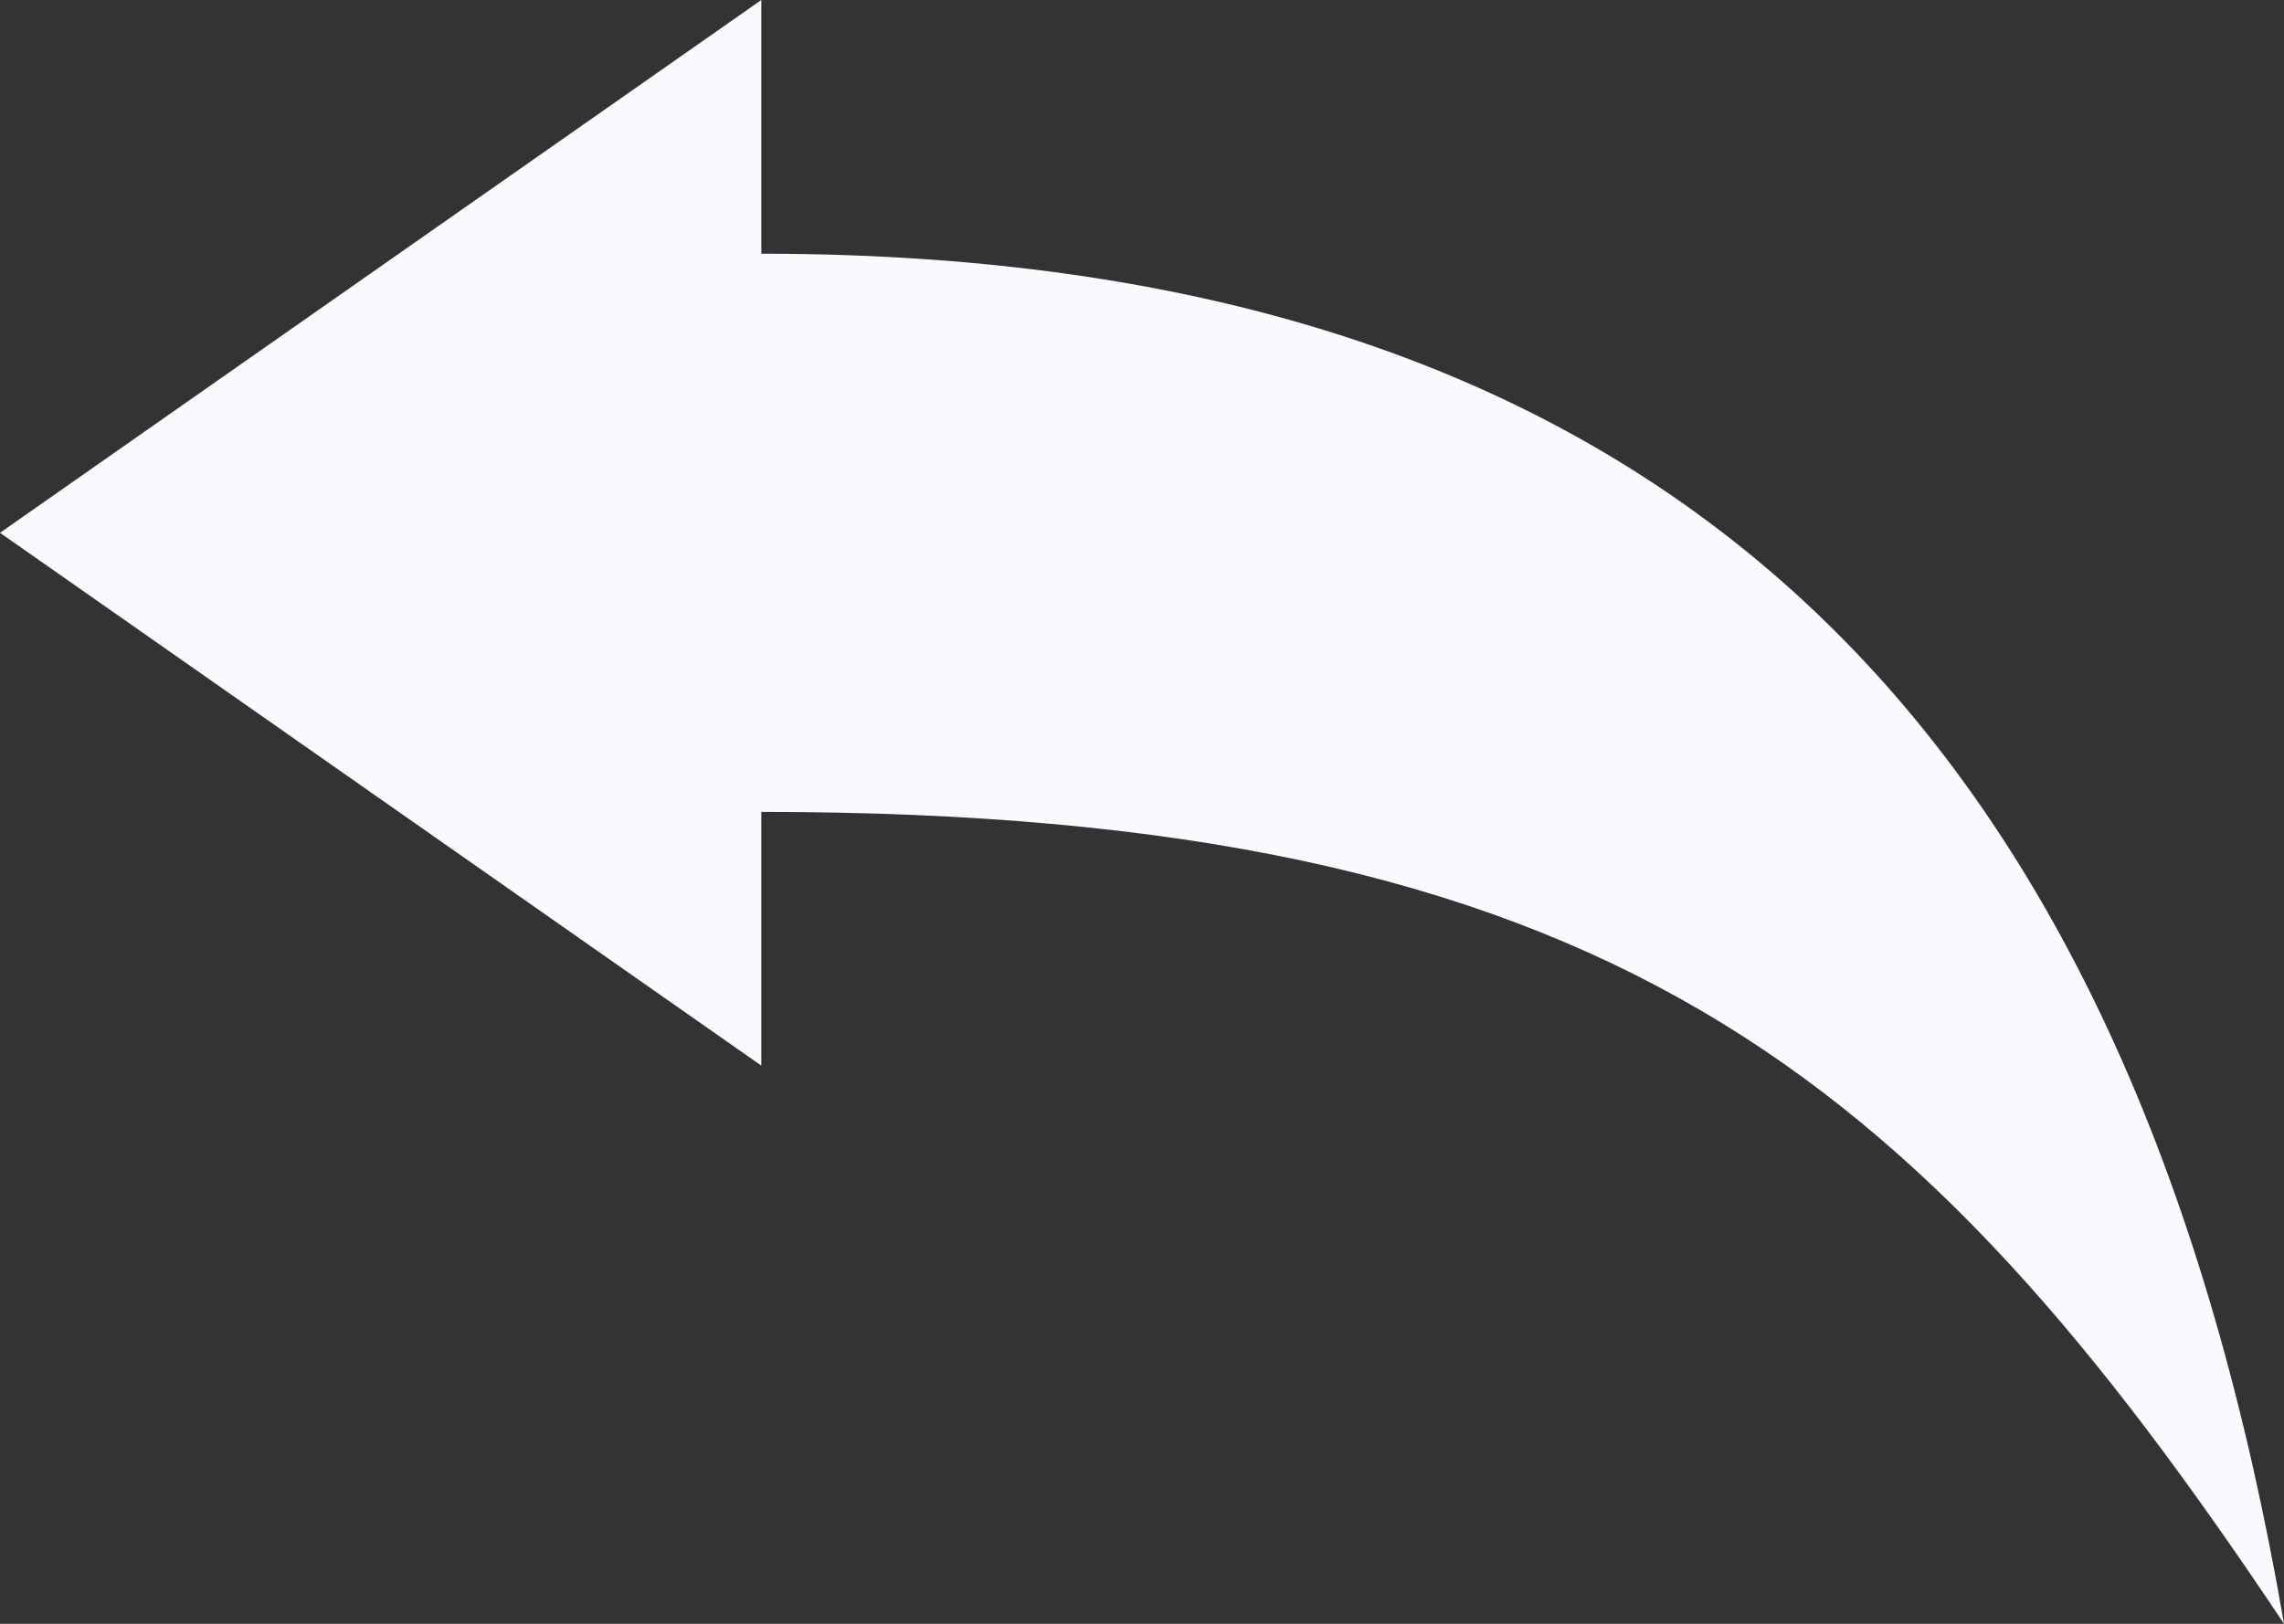 <?xml version="1.0" encoding="UTF-8" standalone="no"?><svg xmlns="http://www.w3.org/2000/svg" xmlns:xlink="http://www.w3.org/1999/xlink" fill="#f9fafd" height="64" preserveAspectRatio="xMidYMid meet" version="1" viewBox="5.0 18.0 90.0 64.0" width="90" zoomAndPan="magnify"><rect x="5.0" y="18.0" width="90.0" height="64.0" fill="#333333" stroke="none"/><g id="change1_1"><path color="#f9fafd" d="M 35 18 L 5 39 L 35 60 L 35 50 C 68.246 50 80.453 60.19 95 82 C 89.142 47.915 71.892 28 35 28 L 35 18 z" overflow="visible" style="marker:none"/></g></svg>